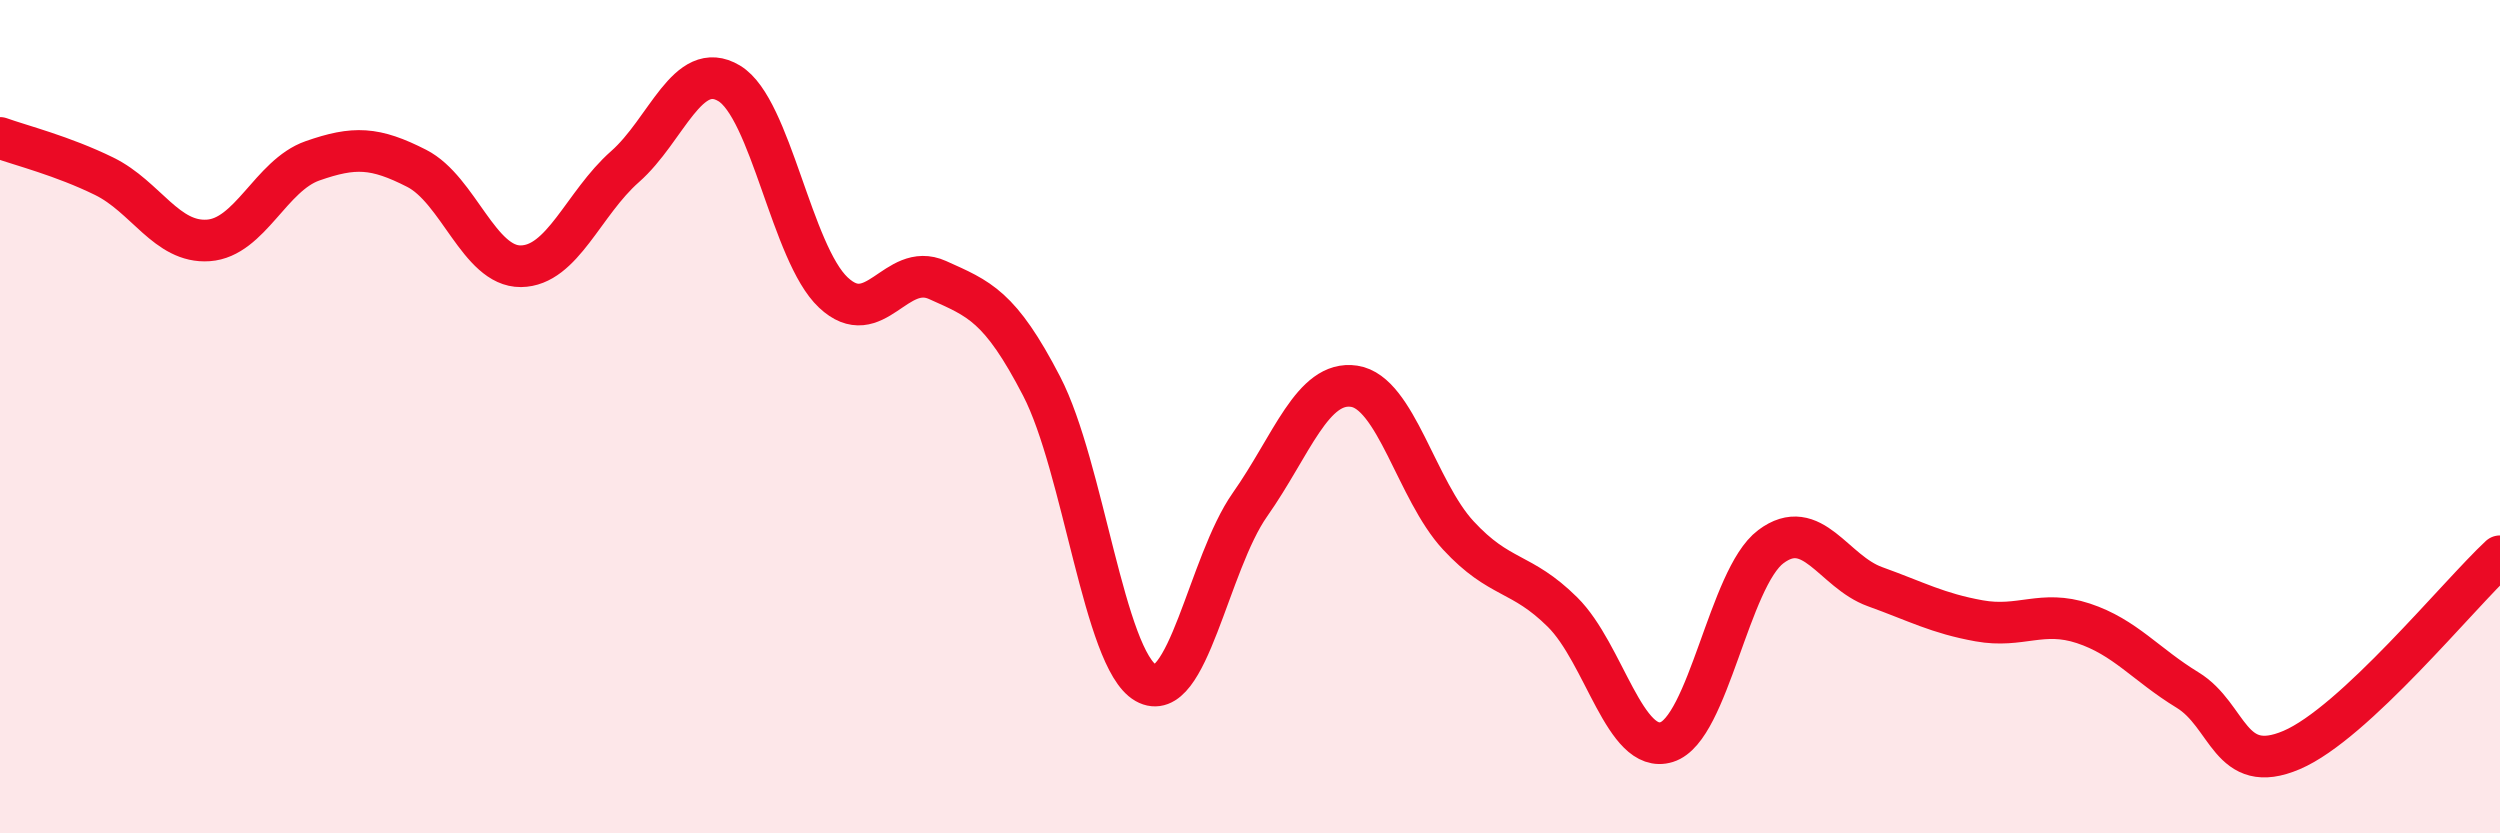 
    <svg width="60" height="20" viewBox="0 0 60 20" xmlns="http://www.w3.org/2000/svg">
      <path
        d="M 0,3.31 C 0.5,3.49 1.5,3.74 2.5,4.23 C 3.5,4.72 4,5.84 5,5.77 C 6,5.7 6.5,4.21 7.5,3.86 C 8.5,3.51 9,3.53 10,4.04 C 11,4.55 11.5,6.4 12.5,6.39 C 13.5,6.38 14,4.88 15,4 C 16,3.12 16.5,1.4 17.5,2 C 18.5,2.6 19,6.08 20,7.02 C 21,7.96 21.5,6.27 22.5,6.72 C 23.5,7.17 24,7.34 25,9.27 C 26,11.2 26.5,15.82 27.5,16.39 C 28.5,16.96 29,13.53 30,12.11 C 31,10.69 31.5,9.12 32.5,9.27 C 33.5,9.42 34,11.77 35,12.85 C 36,13.93 36.5,13.7 37.5,14.69 C 38.5,15.68 39,18.12 40,17.81 C 41,17.5 41.5,13.87 42.5,13.12 C 43.5,12.37 44,13.72 45,14.08 C 46,14.44 46.5,14.72 47.5,14.9 C 48.5,15.08 49,14.63 50,14.96 C 51,15.29 51.5,15.95 52.5,16.56 C 53.5,17.17 53.5,18.64 55,18 C 56.5,17.36 59,14.28 60,13.35L60 20L0 20Z"
        fill="#EB0A25"
        opacity="0.1"
        stroke-linecap="round"
        stroke-linejoin="round"
      />
      <path
        d="M 0,3.31 C 0.5,3.49 1.5,3.74 2.5,4.23 C 3.5,4.72 4,5.84 5,5.77 C 6,5.7 6.5,4.21 7.5,3.86 C 8.5,3.51 9,3.53 10,4.04 C 11,4.55 11.5,6.4 12.5,6.39 C 13.5,6.38 14,4.88 15,4 C 16,3.12 16.5,1.4 17.5,2 C 18.5,2.6 19,6.08 20,7.02 C 21,7.96 21.5,6.27 22.5,6.72 C 23.5,7.17 24,7.34 25,9.27 C 26,11.2 26.5,15.82 27.5,16.39 C 28.5,16.96 29,13.53 30,12.11 C 31,10.69 31.5,9.12 32.5,9.27 C 33.5,9.42 34,11.77 35,12.85 C 36,13.93 36.5,13.7 37.5,14.69 C 38.5,15.68 39,18.12 40,17.81 C 41,17.5 41.5,13.87 42.5,13.12 C 43.5,12.37 44,13.72 45,14.08 C 46,14.44 46.5,14.72 47.5,14.9 C 48.5,15.08 49,14.63 50,14.96 C 51,15.29 51.5,15.95 52.5,16.56 C 53.5,17.17 53.5,18.64 55,18 C 56.5,17.36 59,14.28 60,13.35"
        stroke="#EB0A25"
        stroke-width="1"
        fill="none"
        stroke-linecap="round"
        stroke-linejoin="round"
      />
    </svg>
  